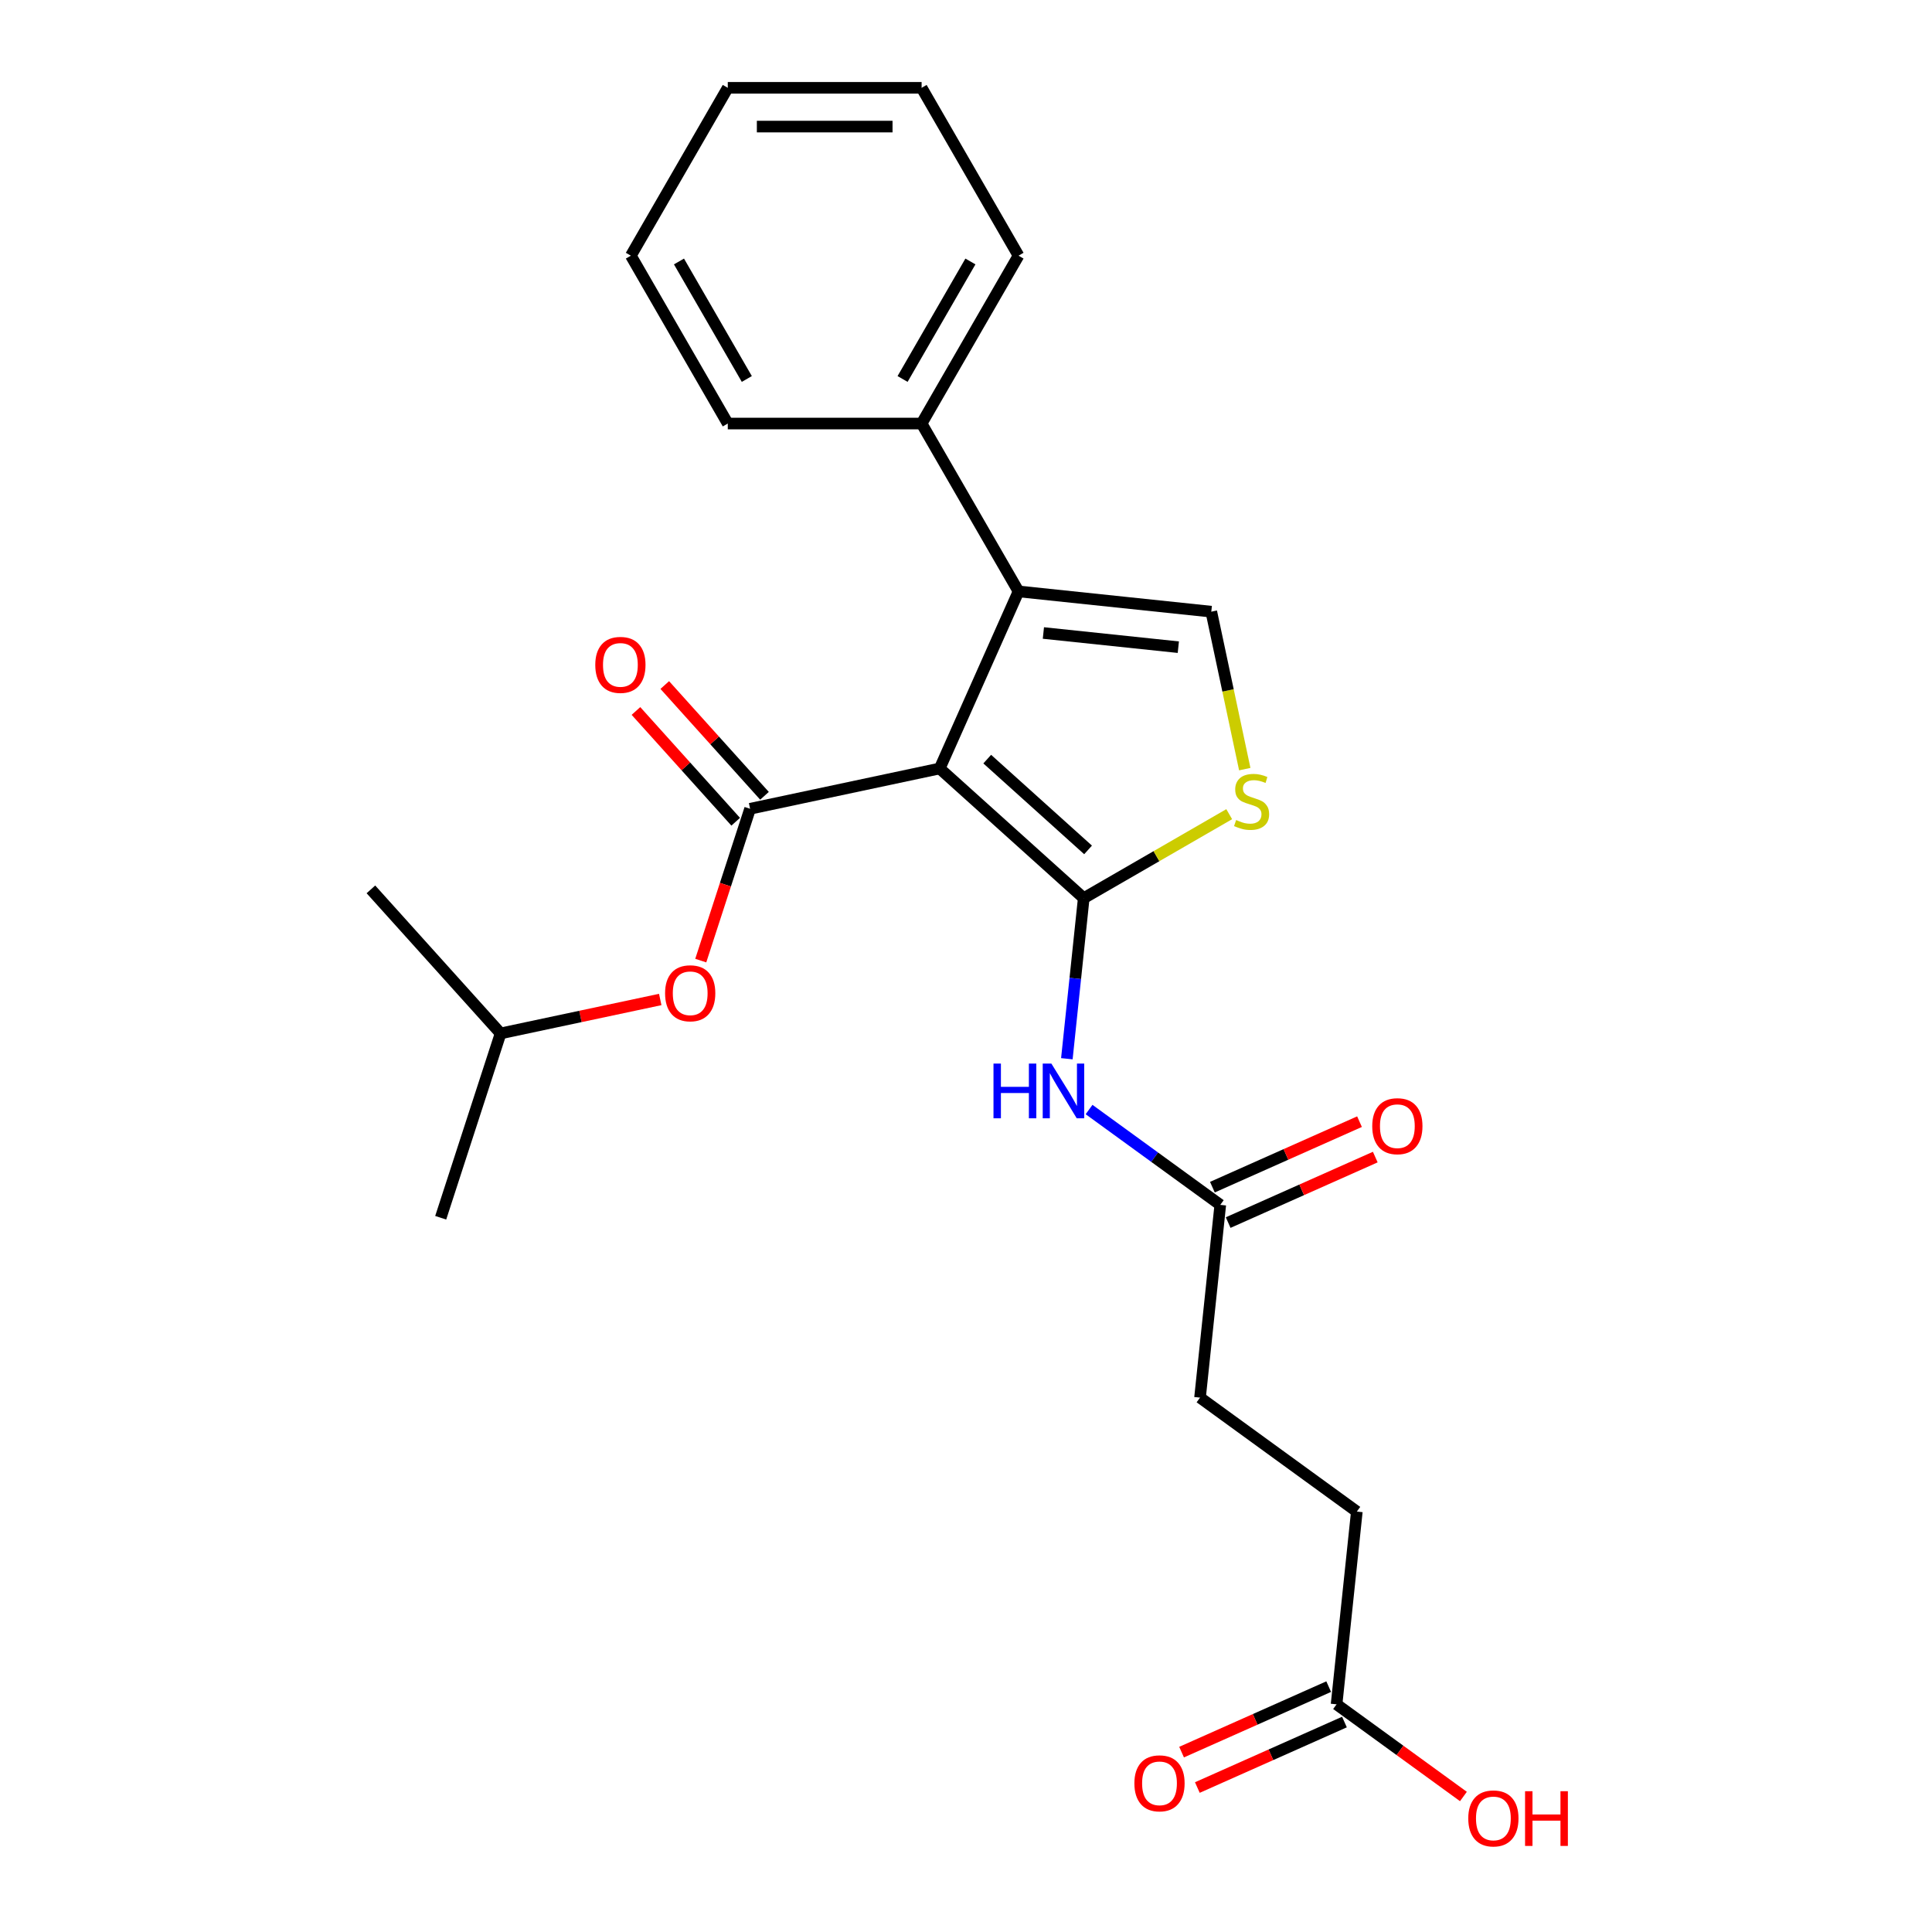 <?xml version='1.0' encoding='iso-8859-1'?>
<svg version='1.1' baseProfile='full'
              xmlns='http://www.w3.org/2000/svg'
                      xmlns:rdkit='http://www.rdkit.org/xml'
                      xmlns:xlink='http://www.w3.org/1999/xlink'
                  xml:space='preserve'
width='1000px' height='1000px' viewBox='0 0 1000 1000'>
<!-- END OF HEADER -->
<rect style='opacity:1.0;fill:#FFFFFF;stroke:none' width='1000' height='1000' x='0' y='0'> </rect>
<path class='bond-0' d='M 486.381,397.761 L 560.937,464.892' style='fill:none;fill-rule:evenodd;stroke:#000000;stroke-width:6px;stroke-linecap:butt;stroke-linejoin:miter;stroke-opacity:1' />
<path class='bond-0' d='M 510.99,392.919 L 563.18,439.911' style='fill:none;fill-rule:evenodd;stroke:#000000;stroke-width:6px;stroke-linecap:butt;stroke-linejoin:miter;stroke-opacity:1' />
<path class='bond-1' d='M 486.381,397.761 L 388.247,418.62' style='fill:none;fill-rule:evenodd;stroke:#000000;stroke-width:6px;stroke-linecap:butt;stroke-linejoin:miter;stroke-opacity:1' />
<path class='bond-2' d='M 486.381,397.761 L 527.187,306.109' style='fill:none;fill-rule:evenodd;stroke:#000000;stroke-width:6px;stroke-linecap:butt;stroke-linejoin:miter;stroke-opacity:1' />
<path class='bond-3' d='M 560.937,464.892 L 598.586,443.155' style='fill:none;fill-rule:evenodd;stroke:#000000;stroke-width:6px;stroke-linecap:butt;stroke-linejoin:miter;stroke-opacity:1' />
<path class='bond-3' d='M 598.586,443.155 L 636.234,421.419' style='fill:none;fill-rule:evenodd;stroke:#CCCC00;stroke-width:6px;stroke-linecap:butt;stroke-linejoin:miter;stroke-opacity:1' />
<path class='bond-5' d='M 560.937,464.892 L 556.57,506.446' style='fill:none;fill-rule:evenodd;stroke:#000000;stroke-width:6px;stroke-linecap:butt;stroke-linejoin:miter;stroke-opacity:1' />
<path class='bond-5' d='M 556.57,506.446 L 552.202,548' style='fill:none;fill-rule:evenodd;stroke:#0000FF;stroke-width:6px;stroke-linecap:butt;stroke-linejoin:miter;stroke-opacity:1' />
<path class='bond-7' d='M 388.247,418.62 L 375.48,457.913' style='fill:none;fill-rule:evenodd;stroke:#000000;stroke-width:6px;stroke-linecap:butt;stroke-linejoin:miter;stroke-opacity:1' />
<path class='bond-7' d='M 375.48,457.913 L 362.713,497.207' style='fill:none;fill-rule:evenodd;stroke:#FF0000;stroke-width:6px;stroke-linecap:butt;stroke-linejoin:miter;stroke-opacity:1' />
<path class='bond-8' d='M 395.703,411.906 L 369.892,383.24' style='fill:none;fill-rule:evenodd;stroke:#000000;stroke-width:6px;stroke-linecap:butt;stroke-linejoin:miter;stroke-opacity:1' />
<path class='bond-8' d='M 369.892,383.24 L 344.08,354.573' style='fill:none;fill-rule:evenodd;stroke:#FF0000;stroke-width:6px;stroke-linecap:butt;stroke-linejoin:miter;stroke-opacity:1' />
<path class='bond-8' d='M 380.792,425.333 L 354.98,396.666' style='fill:none;fill-rule:evenodd;stroke:#000000;stroke-width:6px;stroke-linecap:butt;stroke-linejoin:miter;stroke-opacity:1' />
<path class='bond-8' d='M 354.98,396.666 L 329.169,368' style='fill:none;fill-rule:evenodd;stroke:#FF0000;stroke-width:6px;stroke-linecap:butt;stroke-linejoin:miter;stroke-opacity:1' />
<path class='bond-4' d='M 527.187,306.109 L 626.963,316.595' style='fill:none;fill-rule:evenodd;stroke:#000000;stroke-width:6px;stroke-linecap:butt;stroke-linejoin:miter;stroke-opacity:1' />
<path class='bond-4' d='M 540.056,327.637 L 609.899,334.978' style='fill:none;fill-rule:evenodd;stroke:#000000;stroke-width:6px;stroke-linecap:butt;stroke-linejoin:miter;stroke-opacity:1' />
<path class='bond-10' d='M 527.187,306.109 L 477.024,219.224' style='fill:none;fill-rule:evenodd;stroke:#000000;stroke-width:6px;stroke-linecap:butt;stroke-linejoin:miter;stroke-opacity:1' />
<path class='bond-24' d='M 644.288,398.101 L 635.625,357.348' style='fill:none;fill-rule:evenodd;stroke:#CCCC00;stroke-width:6px;stroke-linecap:butt;stroke-linejoin:miter;stroke-opacity:1' />
<path class='bond-24' d='M 635.625,357.348 L 626.963,316.595' style='fill:none;fill-rule:evenodd;stroke:#000000;stroke-width:6px;stroke-linecap:butt;stroke-linejoin:miter;stroke-opacity:1' />
<path class='bond-6' d='M 563.699,574.293 L 597.657,598.966' style='fill:none;fill-rule:evenodd;stroke:#0000FF;stroke-width:6px;stroke-linecap:butt;stroke-linejoin:miter;stroke-opacity:1' />
<path class='bond-6' d='M 597.657,598.966 L 631.616,623.638' style='fill:none;fill-rule:evenodd;stroke:#000000;stroke-width:6px;stroke-linecap:butt;stroke-linejoin:miter;stroke-opacity:1' />
<path class='bond-11' d='M 635.696,632.803 L 673.768,615.852' style='fill:none;fill-rule:evenodd;stroke:#000000;stroke-width:6px;stroke-linecap:butt;stroke-linejoin:miter;stroke-opacity:1' />
<path class='bond-11' d='M 673.768,615.852 L 711.84,598.902' style='fill:none;fill-rule:evenodd;stroke:#FF0000;stroke-width:6px;stroke-linecap:butt;stroke-linejoin:miter;stroke-opacity:1' />
<path class='bond-11' d='M 627.535,614.473 L 665.607,597.522' style='fill:none;fill-rule:evenodd;stroke:#000000;stroke-width:6px;stroke-linecap:butt;stroke-linejoin:miter;stroke-opacity:1' />
<path class='bond-11' d='M 665.607,597.522 L 703.679,580.571' style='fill:none;fill-rule:evenodd;stroke:#FF0000;stroke-width:6px;stroke-linecap:butt;stroke-linejoin:miter;stroke-opacity:1' />
<path class='bond-13' d='M 631.616,623.638 L 621.129,723.414' style='fill:none;fill-rule:evenodd;stroke:#000000;stroke-width:6px;stroke-linecap:butt;stroke-linejoin:miter;stroke-opacity:1' />
<path class='bond-16' d='M 341.737,517.331 L 300.424,526.113' style='fill:none;fill-rule:evenodd;stroke:#FF0000;stroke-width:6px;stroke-linecap:butt;stroke-linejoin:miter;stroke-opacity:1' />
<path class='bond-16' d='M 300.424,526.113 L 259.112,534.894' style='fill:none;fill-rule:evenodd;stroke:#000000;stroke-width:6px;stroke-linecap:butt;stroke-linejoin:miter;stroke-opacity:1' />
<path class='bond-9' d='M 691.807,882.16 L 702.294,782.384' style='fill:none;fill-rule:evenodd;stroke:#000000;stroke-width:6px;stroke-linecap:butt;stroke-linejoin:miter;stroke-opacity:1' />
<path class='bond-12' d='M 687.727,872.995 L 649.655,889.946' style='fill:none;fill-rule:evenodd;stroke:#000000;stroke-width:6px;stroke-linecap:butt;stroke-linejoin:miter;stroke-opacity:1' />
<path class='bond-12' d='M 649.655,889.946 L 611.583,906.896' style='fill:none;fill-rule:evenodd;stroke:#FF0000;stroke-width:6px;stroke-linecap:butt;stroke-linejoin:miter;stroke-opacity:1' />
<path class='bond-12' d='M 695.888,891.325 L 657.816,908.276' style='fill:none;fill-rule:evenodd;stroke:#000000;stroke-width:6px;stroke-linecap:butt;stroke-linejoin:miter;stroke-opacity:1' />
<path class='bond-12' d='M 657.816,908.276 L 619.744,925.227' style='fill:none;fill-rule:evenodd;stroke:#FF0000;stroke-width:6px;stroke-linecap:butt;stroke-linejoin:miter;stroke-opacity:1' />
<path class='bond-15' d='M 691.807,882.16 L 724.636,906.011' style='fill:none;fill-rule:evenodd;stroke:#000000;stroke-width:6px;stroke-linecap:butt;stroke-linejoin:miter;stroke-opacity:1' />
<path class='bond-15' d='M 724.636,906.011 L 757.464,929.863' style='fill:none;fill-rule:evenodd;stroke:#FF0000;stroke-width:6px;stroke-linecap:butt;stroke-linejoin:miter;stroke-opacity:1' />
<path class='bond-17' d='M 477.024,219.224 L 527.187,132.339' style='fill:none;fill-rule:evenodd;stroke:#000000;stroke-width:6px;stroke-linecap:butt;stroke-linejoin:miter;stroke-opacity:1' />
<path class='bond-17' d='M 467.172,196.159 L 502.286,135.339' style='fill:none;fill-rule:evenodd;stroke:#000000;stroke-width:6px;stroke-linecap:butt;stroke-linejoin:miter;stroke-opacity:1' />
<path class='bond-18' d='M 477.024,219.224 L 376.698,219.224' style='fill:none;fill-rule:evenodd;stroke:#000000;stroke-width:6px;stroke-linecap:butt;stroke-linejoin:miter;stroke-opacity:1' />
<path class='bond-14' d='M 621.129,723.414 L 702.294,782.384' style='fill:none;fill-rule:evenodd;stroke:#000000;stroke-width:6px;stroke-linecap:butt;stroke-linejoin:miter;stroke-opacity:1' />
<path class='bond-19' d='M 259.112,534.894 L 228.109,630.309' style='fill:none;fill-rule:evenodd;stroke:#000000;stroke-width:6px;stroke-linecap:butt;stroke-linejoin:miter;stroke-opacity:1' />
<path class='bond-20' d='M 259.112,534.894 L 191.981,460.337' style='fill:none;fill-rule:evenodd;stroke:#000000;stroke-width:6px;stroke-linecap:butt;stroke-linejoin:miter;stroke-opacity:1' />
<path class='bond-22' d='M 527.187,132.339 L 477.024,45.455' style='fill:none;fill-rule:evenodd;stroke:#000000;stroke-width:6px;stroke-linecap:butt;stroke-linejoin:miter;stroke-opacity:1' />
<path class='bond-21' d='M 376.698,219.224 L 326.535,132.339' style='fill:none;fill-rule:evenodd;stroke:#000000;stroke-width:6px;stroke-linecap:butt;stroke-linejoin:miter;stroke-opacity:1' />
<path class='bond-21' d='M 386.551,196.159 L 351.437,135.339' style='fill:none;fill-rule:evenodd;stroke:#000000;stroke-width:6px;stroke-linecap:butt;stroke-linejoin:miter;stroke-opacity:1' />
<path class='bond-23' d='M 326.535,132.339 L 376.698,45.455' style='fill:none;fill-rule:evenodd;stroke:#000000;stroke-width:6px;stroke-linecap:butt;stroke-linejoin:miter;stroke-opacity:1' />
<path class='bond-25' d='M 477.024,45.455 L 376.698,45.455' style='fill:none;fill-rule:evenodd;stroke:#000000;stroke-width:6px;stroke-linecap:butt;stroke-linejoin:miter;stroke-opacity:1' />
<path class='bond-25' d='M 461.975,65.52 L 391.747,65.52' style='fill:none;fill-rule:evenodd;stroke:#000000;stroke-width:6px;stroke-linecap:butt;stroke-linejoin:miter;stroke-opacity:1' />
<path  class='atom-4' d='M 639.822 424.449
Q 640.142 424.569, 641.462 425.129
Q 642.782 425.689, 644.222 426.049
Q 645.702 426.369, 647.142 426.369
Q 649.822 426.369, 651.382 425.089
Q 652.942 423.769, 652.942 421.489
Q 652.942 419.929, 652.142 418.969
Q 651.382 418.009, 650.182 417.489
Q 648.982 416.969, 646.982 416.369
Q 644.462 415.609, 642.942 414.889
Q 641.462 414.169, 640.382 412.649
Q 639.342 411.129, 639.342 408.569
Q 639.342 405.009, 641.742 402.809
Q 644.182 400.609, 648.982 400.609
Q 652.262 400.609, 655.982 402.169
L 655.062 405.249
Q 651.662 403.849, 649.102 403.849
Q 646.342 403.849, 644.822 405.009
Q 643.302 406.129, 643.342 408.089
Q 643.342 409.609, 644.102 410.529
Q 644.902 411.449, 646.022 411.969
Q 647.182 412.489, 649.102 413.089
Q 651.662 413.889, 653.182 414.689
Q 654.702 415.489, 655.782 417.129
Q 656.902 418.729, 656.902 421.489
Q 656.902 425.409, 654.262 427.529
Q 651.662 429.609, 647.302 429.609
Q 644.782 429.609, 642.862 429.049
Q 640.982 428.529, 638.742 427.609
L 639.822 424.449
' fill='#CCCC00'/>
<path  class='atom-6' d='M 514.23 550.508
L 518.07 550.508
L 518.07 562.548
L 532.55 562.548
L 532.55 550.508
L 536.39 550.508
L 536.39 578.828
L 532.55 578.828
L 532.55 565.748
L 518.07 565.748
L 518.07 578.828
L 514.23 578.828
L 514.23 550.508
' fill='#0000FF'/>
<path  class='atom-6' d='M 544.19 550.508
L 553.47 565.508
Q 554.39 566.988, 555.87 569.668
Q 557.35 572.348, 557.43 572.508
L 557.43 550.508
L 561.19 550.508
L 561.19 578.828
L 557.31 578.828
L 547.35 562.428
Q 546.19 560.508, 544.95 558.308
Q 543.75 556.108, 543.39 555.428
L 543.39 578.828
L 539.71 578.828
L 539.71 550.508
L 544.19 550.508
' fill='#0000FF'/>
<path  class='atom-8' d='M 344.245 514.115
Q 344.245 507.315, 347.605 503.515
Q 350.965 499.715, 357.245 499.715
Q 363.525 499.715, 366.885 503.515
Q 370.245 507.315, 370.245 514.115
Q 370.245 520.995, 366.845 524.915
Q 363.445 528.795, 357.245 528.795
Q 351.005 528.795, 347.605 524.915
Q 344.245 521.035, 344.245 514.115
M 357.245 525.595
Q 361.565 525.595, 363.885 522.715
Q 366.245 519.795, 366.245 514.115
Q 366.245 508.555, 363.885 505.755
Q 361.565 502.915, 357.245 502.915
Q 352.925 502.915, 350.565 505.715
Q 348.245 508.515, 348.245 514.115
Q 348.245 519.835, 350.565 522.715
Q 352.925 525.595, 357.245 525.595
' fill='#FF0000'/>
<path  class='atom-9' d='M 308.116 344.143
Q 308.116 337.343, 311.476 333.543
Q 314.836 329.743, 321.116 329.743
Q 327.396 329.743, 330.756 333.543
Q 334.116 337.343, 334.116 344.143
Q 334.116 351.023, 330.716 354.943
Q 327.316 358.823, 321.116 358.823
Q 314.876 358.823, 311.476 354.943
Q 308.116 351.063, 308.116 344.143
M 321.116 355.623
Q 325.436 355.623, 327.756 352.743
Q 330.116 349.823, 330.116 344.143
Q 330.116 338.583, 327.756 335.783
Q 325.436 332.943, 321.116 332.943
Q 316.796 332.943, 314.436 335.743
Q 312.116 338.543, 312.116 344.143
Q 312.116 349.863, 314.436 352.743
Q 316.796 355.623, 321.116 355.623
' fill='#FF0000'/>
<path  class='atom-12' d='M 710.268 582.912
Q 710.268 576.112, 713.628 572.312
Q 716.988 568.512, 723.268 568.512
Q 729.548 568.512, 732.908 572.312
Q 736.268 576.112, 736.268 582.912
Q 736.268 589.792, 732.868 593.712
Q 729.468 597.592, 723.268 597.592
Q 717.028 597.592, 713.628 593.712
Q 710.268 589.832, 710.268 582.912
M 723.268 594.392
Q 727.588 594.392, 729.908 591.512
Q 732.268 588.592, 732.268 582.912
Q 732.268 577.352, 729.908 574.552
Q 727.588 571.712, 723.268 571.712
Q 718.948 571.712, 716.588 574.512
Q 714.268 577.312, 714.268 582.912
Q 714.268 588.632, 716.588 591.512
Q 718.948 594.392, 723.268 594.392
' fill='#FF0000'/>
<path  class='atom-13' d='M 587.155 923.046
Q 587.155 916.246, 590.515 912.446
Q 593.875 908.646, 600.155 908.646
Q 606.435 908.646, 609.795 912.446
Q 613.155 916.246, 613.155 923.046
Q 613.155 929.926, 609.755 933.846
Q 606.355 937.726, 600.155 937.726
Q 593.915 937.726, 590.515 933.846
Q 587.155 929.966, 587.155 923.046
M 600.155 934.526
Q 604.475 934.526, 606.795 931.646
Q 609.155 928.726, 609.155 923.046
Q 609.155 917.486, 606.795 914.686
Q 604.475 911.846, 600.155 911.846
Q 595.835 911.846, 593.475 914.646
Q 591.155 917.446, 591.155 923.046
Q 591.155 928.766, 593.475 931.646
Q 595.835 934.526, 600.155 934.526
' fill='#FF0000'/>
<path  class='atom-16' d='M 759.972 941.21
Q 759.972 934.41, 763.332 930.61
Q 766.692 926.81, 772.972 926.81
Q 779.252 926.81, 782.612 930.61
Q 785.972 934.41, 785.972 941.21
Q 785.972 948.09, 782.572 952.01
Q 779.172 955.89, 772.972 955.89
Q 766.732 955.89, 763.332 952.01
Q 759.972 948.13, 759.972 941.21
M 772.972 952.69
Q 777.292 952.69, 779.612 949.81
Q 781.972 946.89, 781.972 941.21
Q 781.972 935.65, 779.612 932.85
Q 777.292 930.01, 772.972 930.01
Q 768.652 930.01, 766.292 932.81
Q 763.972 935.61, 763.972 941.21
Q 763.972 946.93, 766.292 949.81
Q 768.652 952.69, 772.972 952.69
' fill='#FF0000'/>
<path  class='atom-16' d='M 789.372 927.13
L 793.212 927.13
L 793.212 939.17
L 807.692 939.17
L 807.692 927.13
L 811.532 927.13
L 811.532 955.45
L 807.692 955.45
L 807.692 942.37
L 793.212 942.37
L 793.212 955.45
L 789.372 955.45
L 789.372 927.13
' fill='#FF0000'/>
</svg>
